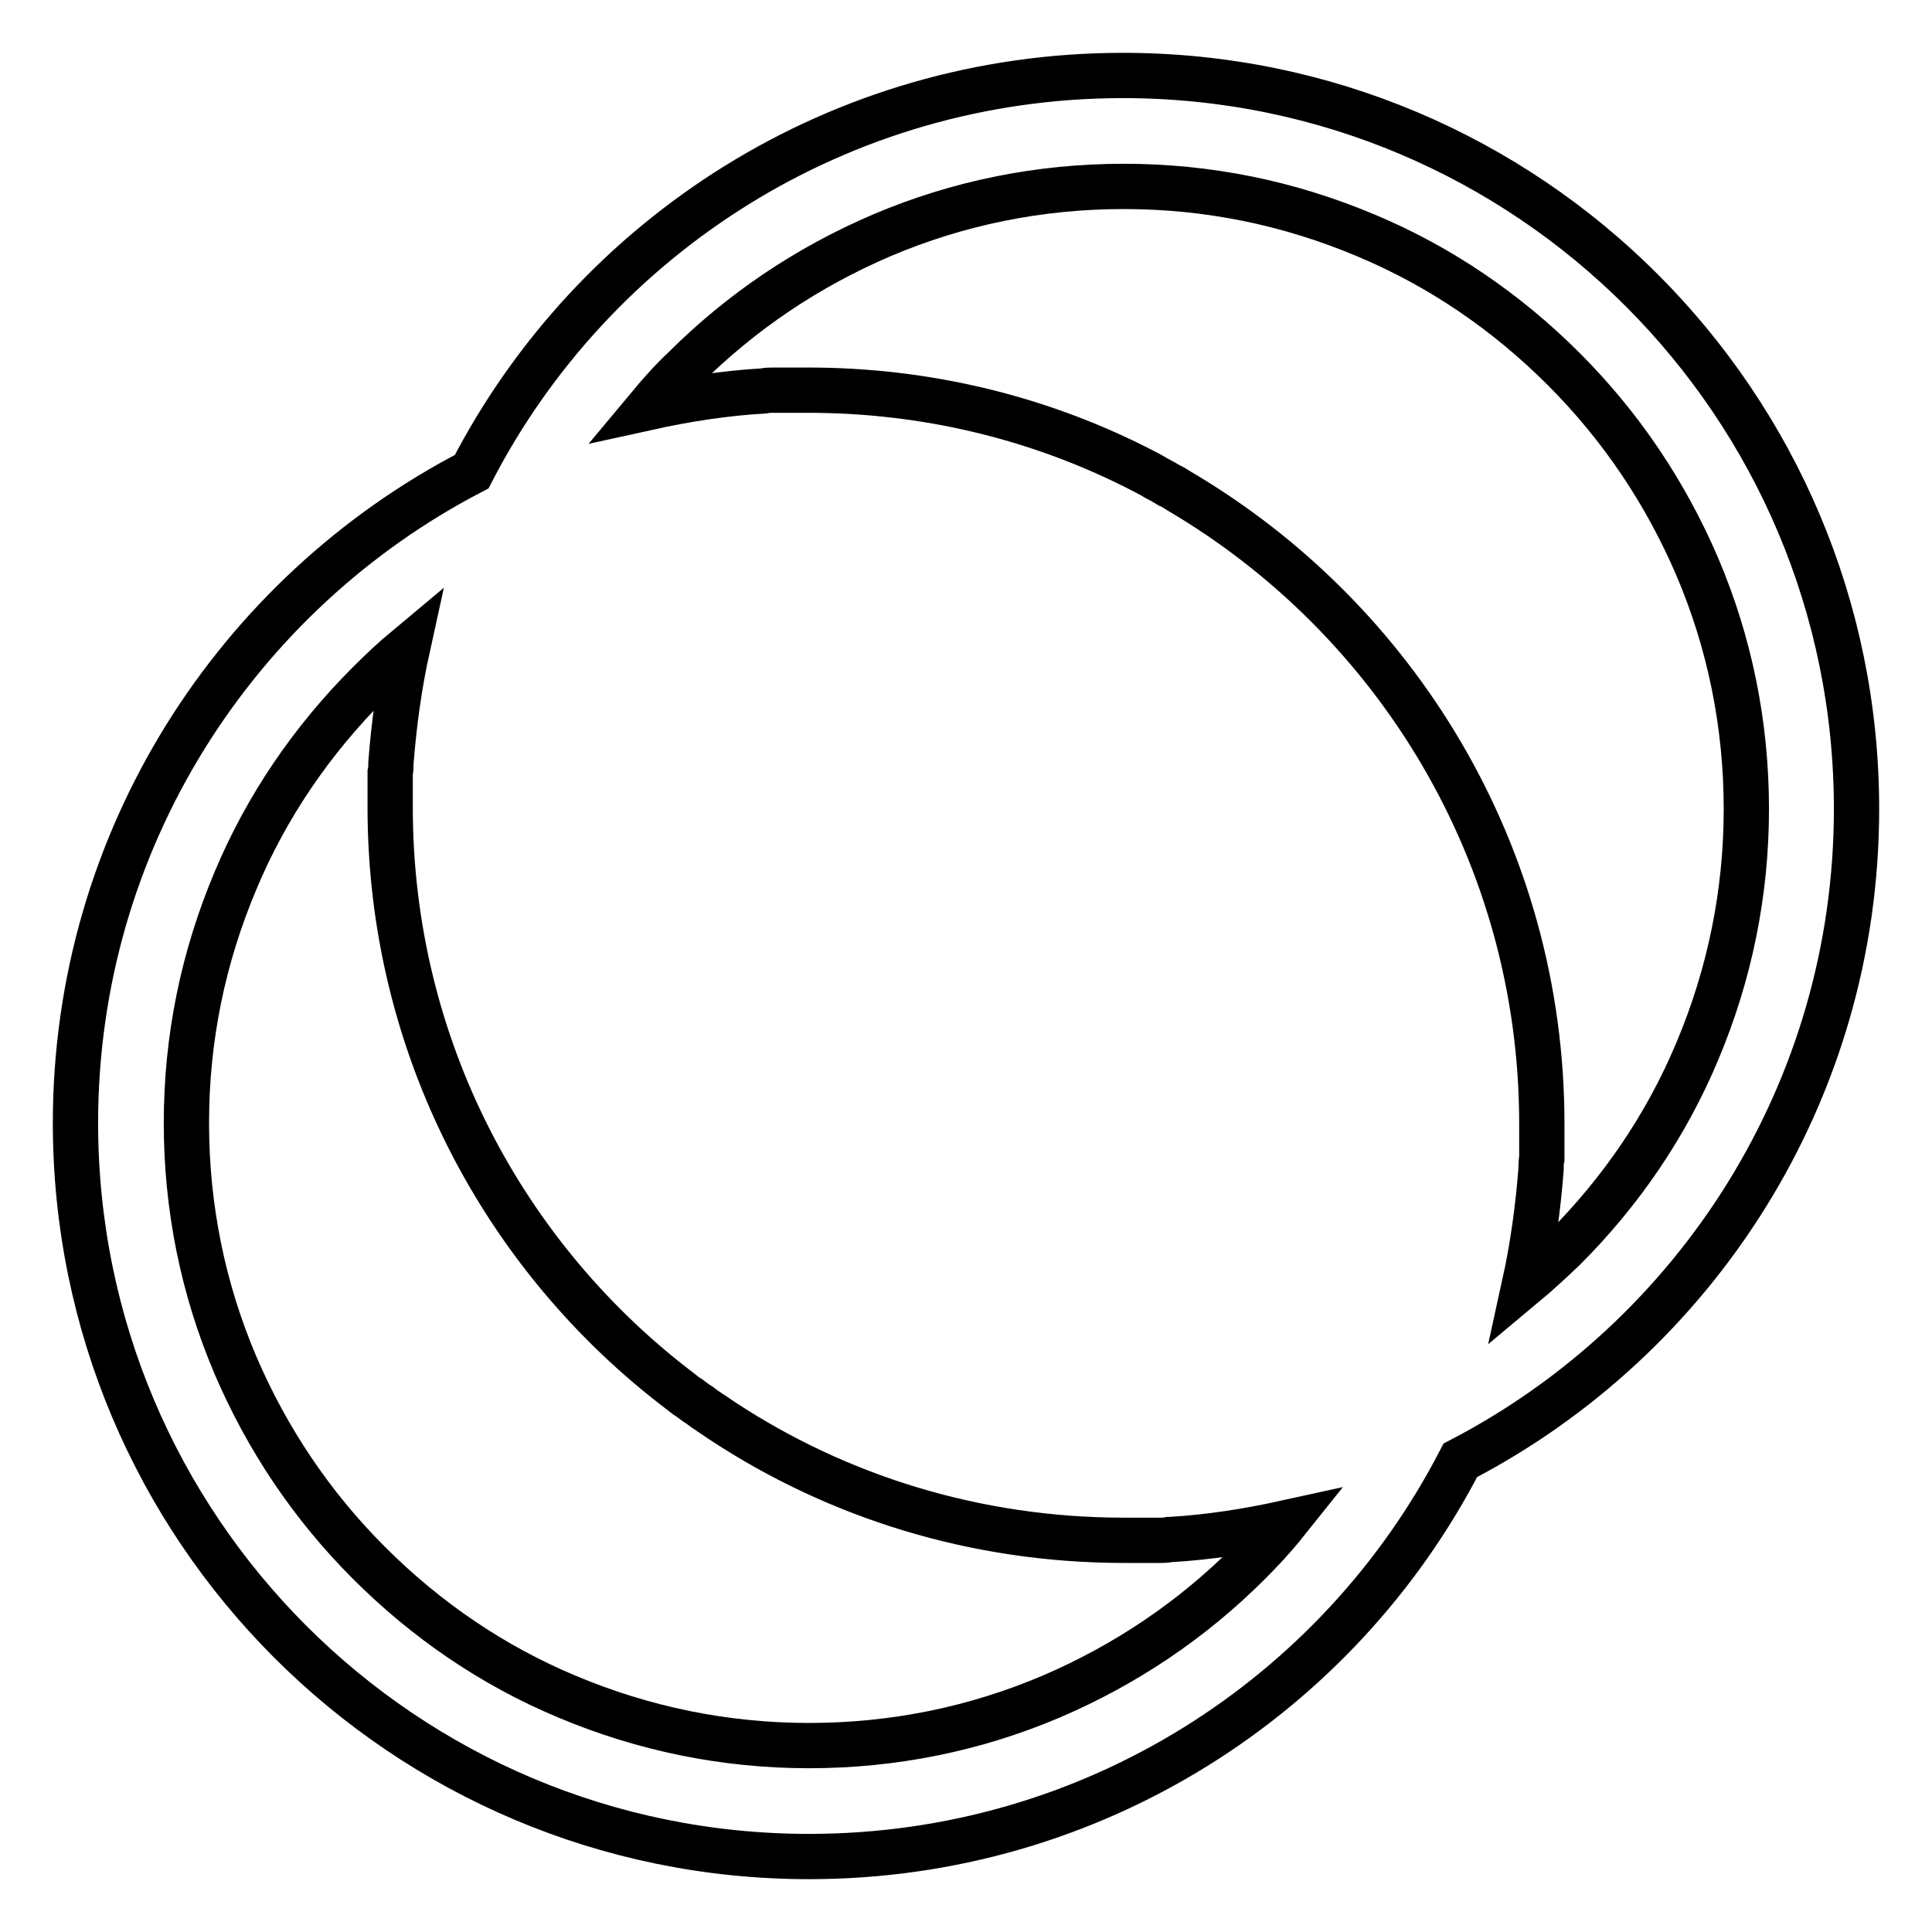 <?xml version="1.0" encoding="utf-8"?>
<!-- Svg Vector Icons : http://www.onlinewebfonts.com/icon -->
<!DOCTYPE svg PUBLIC "-//W3C//DTD SVG 1.1//EN" "http://www.w3.org/Graphics/SVG/1.1/DTD/svg11.dtd">
<svg version="1.1" xmlns="http://www.w3.org/2000/svg" xmlns:xlink="http://www.w3.org/1999/xlink" x="0px" y="0px" viewBox="0 0 256 256" enable-background="new 0 0 256 256" xml:space="preserve">
<g> <path stroke-width="6" fill-opacity="0" stroke="#000000"  d="M246,107.2c0-53.7-43.5-97.2-97.2-97.2c-37.6,0-70.2,21.3-86.3,52.5C31.3,78.7,10,111.3,10,148.8 c0,53.7,43.5,97.2,97.2,97.2c37.6,0,70.2-21.3,86.3-52.5C224.7,177.3,246,144.7,246,107.2z M165.5,207.1 c-7.6,7.6-16.4,13.5-26.2,17.7c-10.1,4.3-20.9,6.5-32.1,6.5c-11.1,0-21.9-2.2-32.1-6.5c-9.8-4.1-18.6-10.1-26.2-17.7 c-7.6-7.6-13.5-16.4-17.7-26.2c-4.3-10.1-6.5-20.9-6.5-32.1s2.2-21.9,6.5-32.1c4.1-9.8,10.1-18.6,17.7-26.2 c1.6-1.6,3.3-3.2,5.1-4.7c-1.1,5-1.8,10.1-2.2,15.3c0,0,0,0,0,0c0,0.4,0,0.9-0.1,1.3c0,0.1,0,0.2,0,0.3c0,0.3,0,0.7,0,1.1 c0,0.1,0,0.3,0,0.4c0,0.3,0,0.7,0,1c0,0.1,0,0.3,0,0.4c0,0.5,0,0.9,0,1.4c0,31.6,15.1,59.7,38.5,77.4c0.4,0.3,0.7,0.6,1.1,0.8 c0.4,0.3,0.9,0.7,1.4,1c0.9,0.7,1.9,1.3,2.9,2l0,0c15.3,10.1,33.6,15.9,53.4,15.9c0,0,0,0,0.1,0c0.4,0,0.9,0,1.3,0 c0.1,0,0.3,0,0.4,0c0.3,0,0.6,0,1,0c0.2,0,0.3,0,0.5,0c0.3,0,0.7,0,1,0c0.1,0,0.3,0,0.4,0c0.4,0,0.8,0,1.2-0.1c0,0,0.1,0,0.1,0 c5.2-0.3,10.3-1.1,15.3-2.2C168.7,203.8,167.1,205.5,165.5,207.1z M202,170.2c1.1-5,1.8-10.1,2.2-15.3c0,0,0-0.1,0-0.1 c0-0.4,0-0.8,0.1-1.3c0-0.1,0-0.3,0-0.4c0-0.3,0-0.7,0-1c0-0.1,0-0.3,0-0.4c0-0.3,0-0.7,0-1c0-0.1,0-0.3,0-0.4c0-0.5,0-0.9,0-1.4 c0,0,0,0,0,0c0-35.7-19.3-66.9-48-83.8c-0.5-0.3-0.9-0.6-1.4-0.8c-0.5-0.3-1-0.6-1.6-0.9c-1-0.6-2-1.1-3-1.6h0 c-13-6.5-27.7-10.1-43.2-10.1c-0.5,0-0.9,0-1.4,0c-0.1,0-0.3,0-0.4,0c-0.3,0-0.7,0-1,0c-0.1,0-0.3,0-0.4,0c-0.3,0-0.7,0-1.1,0 c-0.1,0-0.2,0-0.3,0c-0.4,0-0.9,0-1.3,0.1c0,0,0,0,0,0c-5.2,0.3-10.3,1.1-15.3,2.2c1.5-1.8,3-3.5,4.7-5.1 c7.6-7.6,16.4-13.5,26.2-17.7c10.1-4.3,20.9-6.5,32.1-6.5s21.9,2.2,32.1,6.5c9.8,4.1,18.6,10.1,26.2,17.7 c7.6,7.6,13.5,16.4,17.7,26.2c4.3,10.1,6.5,20.9,6.5,32.1c0,11.1-2.2,21.9-6.5,32.1c-4.1,9.8-10.1,18.6-17.7,26.2 C205.5,167.1,203.8,168.7,202,170.2z"/></g>
</svg>